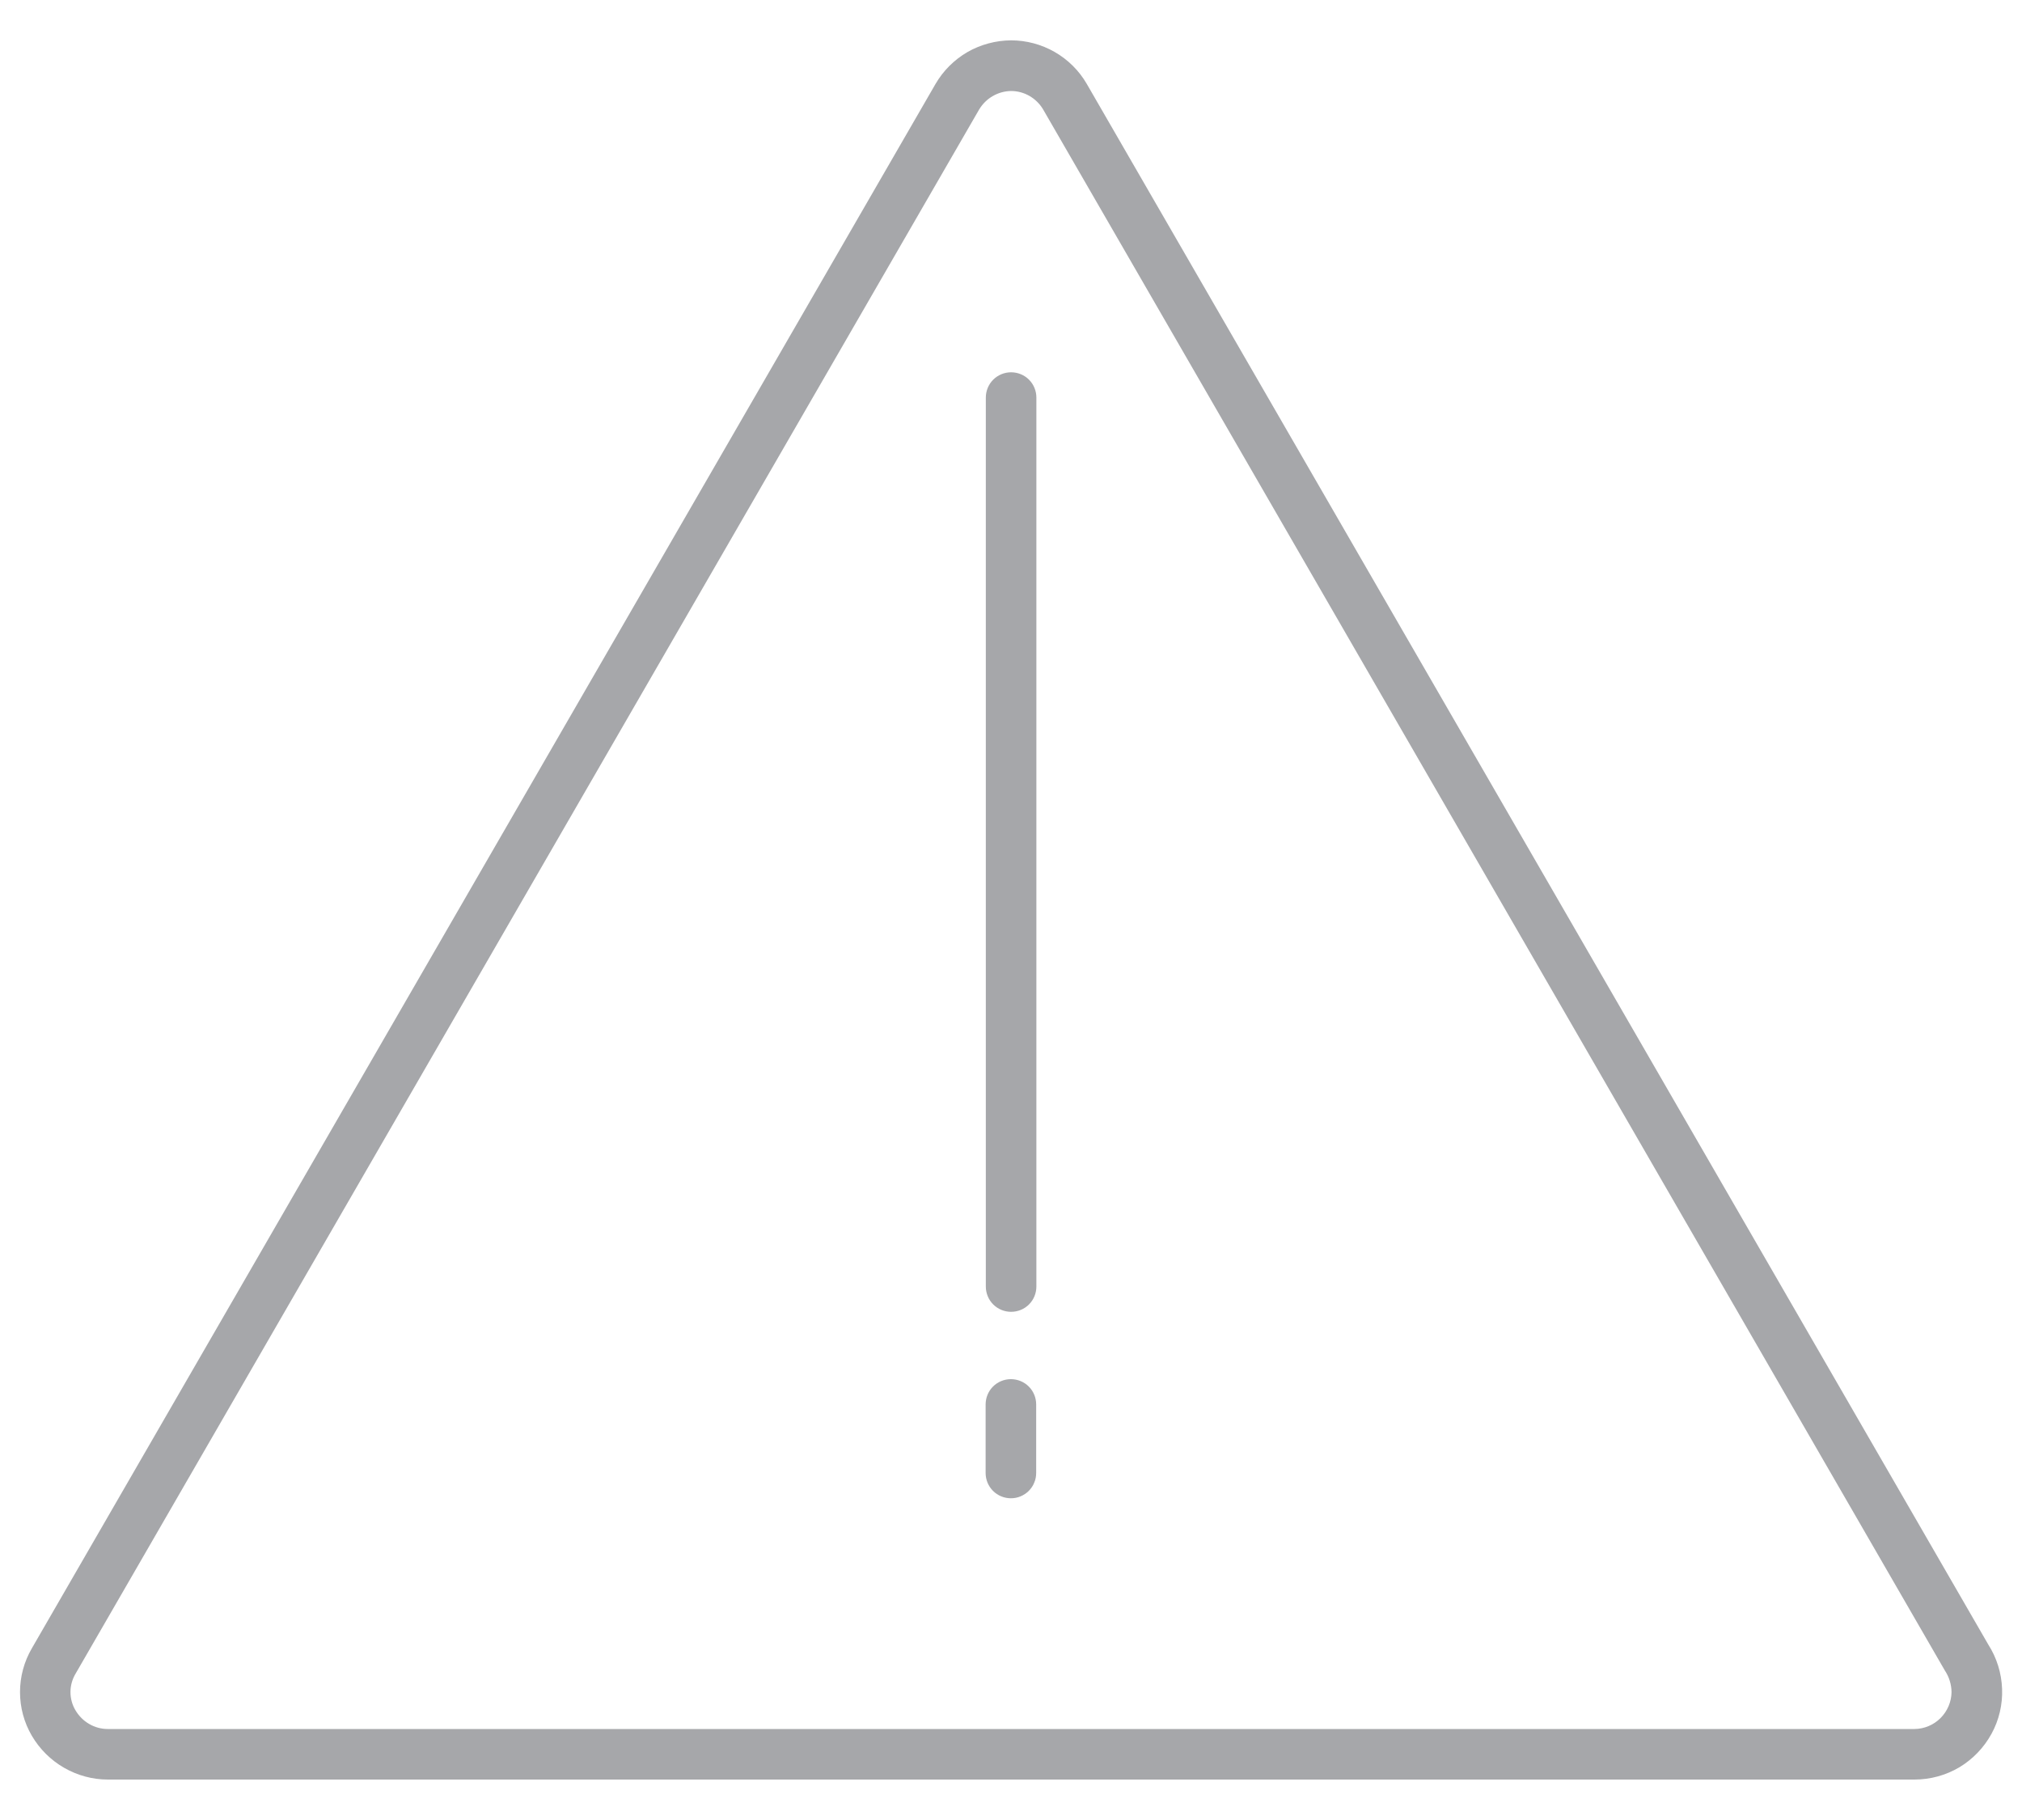 <svg width="20" height="18" viewBox="0 0 20 18" fill="none" xmlns="http://www.w3.org/2000/svg">
<path d="M18.937 17.6H1.066C0.914 17.6 0.765 17.559 0.633 17.483C0.501 17.407 0.392 17.298 0.315 17.167C0.238 17.036 0.198 16.887 0.198 16.735C0.198 16.583 0.238 16.434 0.315 16.302L9.253 0.831C9.329 0.7 9.438 0.591 9.569 0.515C9.7 0.44 9.849 0.4 10.001 0.399C10.152 0.399 10.301 0.439 10.432 0.514C10.564 0.59 10.673 0.698 10.749 0.829L19.666 16.264C19.75 16.395 19.797 16.546 19.803 16.702C19.809 16.857 19.773 17.012 19.698 17.148C19.623 17.285 19.513 17.399 19.38 17.479C19.246 17.558 19.093 17.6 18.937 17.6V17.6ZM10.001 0.9C9.937 0.901 9.875 0.918 9.82 0.95C9.765 0.981 9.719 1.027 9.686 1.081L0.748 16.552C0.715 16.607 0.697 16.67 0.697 16.734C0.697 16.798 0.714 16.861 0.747 16.916C0.78 16.971 0.826 17.018 0.882 17.05C0.938 17.083 1.001 17.1 1.066 17.1H18.937C19.034 17.099 19.126 17.06 19.194 16.992C19.262 16.924 19.302 16.831 19.303 16.735C19.302 16.659 19.279 16.584 19.236 16.52L10.317 1.081C10.284 1.026 10.238 0.981 10.183 0.949C10.127 0.917 10.065 0.9 10.001 0.9Z" fill="#A6A7AA"/>
<path d="M10.001 12.974C9.935 12.974 9.871 12.948 9.824 12.901C9.777 12.854 9.751 12.79 9.751 12.724V3.932C9.751 3.866 9.777 3.802 9.824 3.755C9.871 3.708 9.935 3.682 10.001 3.682C10.067 3.682 10.131 3.708 10.178 3.755C10.225 3.802 10.251 3.866 10.251 3.932V12.724C10.251 12.79 10.225 12.854 10.178 12.901C10.131 12.948 10.067 12.974 10.001 12.974Z" fill="#A6A7AA"/>
<path d="M9.999 14.818C9.933 14.818 9.869 14.792 9.822 14.745C9.775 14.698 9.749 14.634 9.749 14.568V13.89C9.749 13.824 9.775 13.76 9.822 13.713C9.869 13.666 9.933 13.64 9.999 13.64C10.065 13.64 10.129 13.666 10.176 13.713C10.223 13.76 10.249 13.824 10.249 13.89V14.568C10.249 14.6 10.243 14.633 10.23 14.663C10.218 14.694 10.199 14.721 10.176 14.745C10.153 14.768 10.125 14.786 10.095 14.799C10.064 14.812 10.032 14.818 9.999 14.818V14.818Z" fill="#A6A7AA"/>
</svg>
